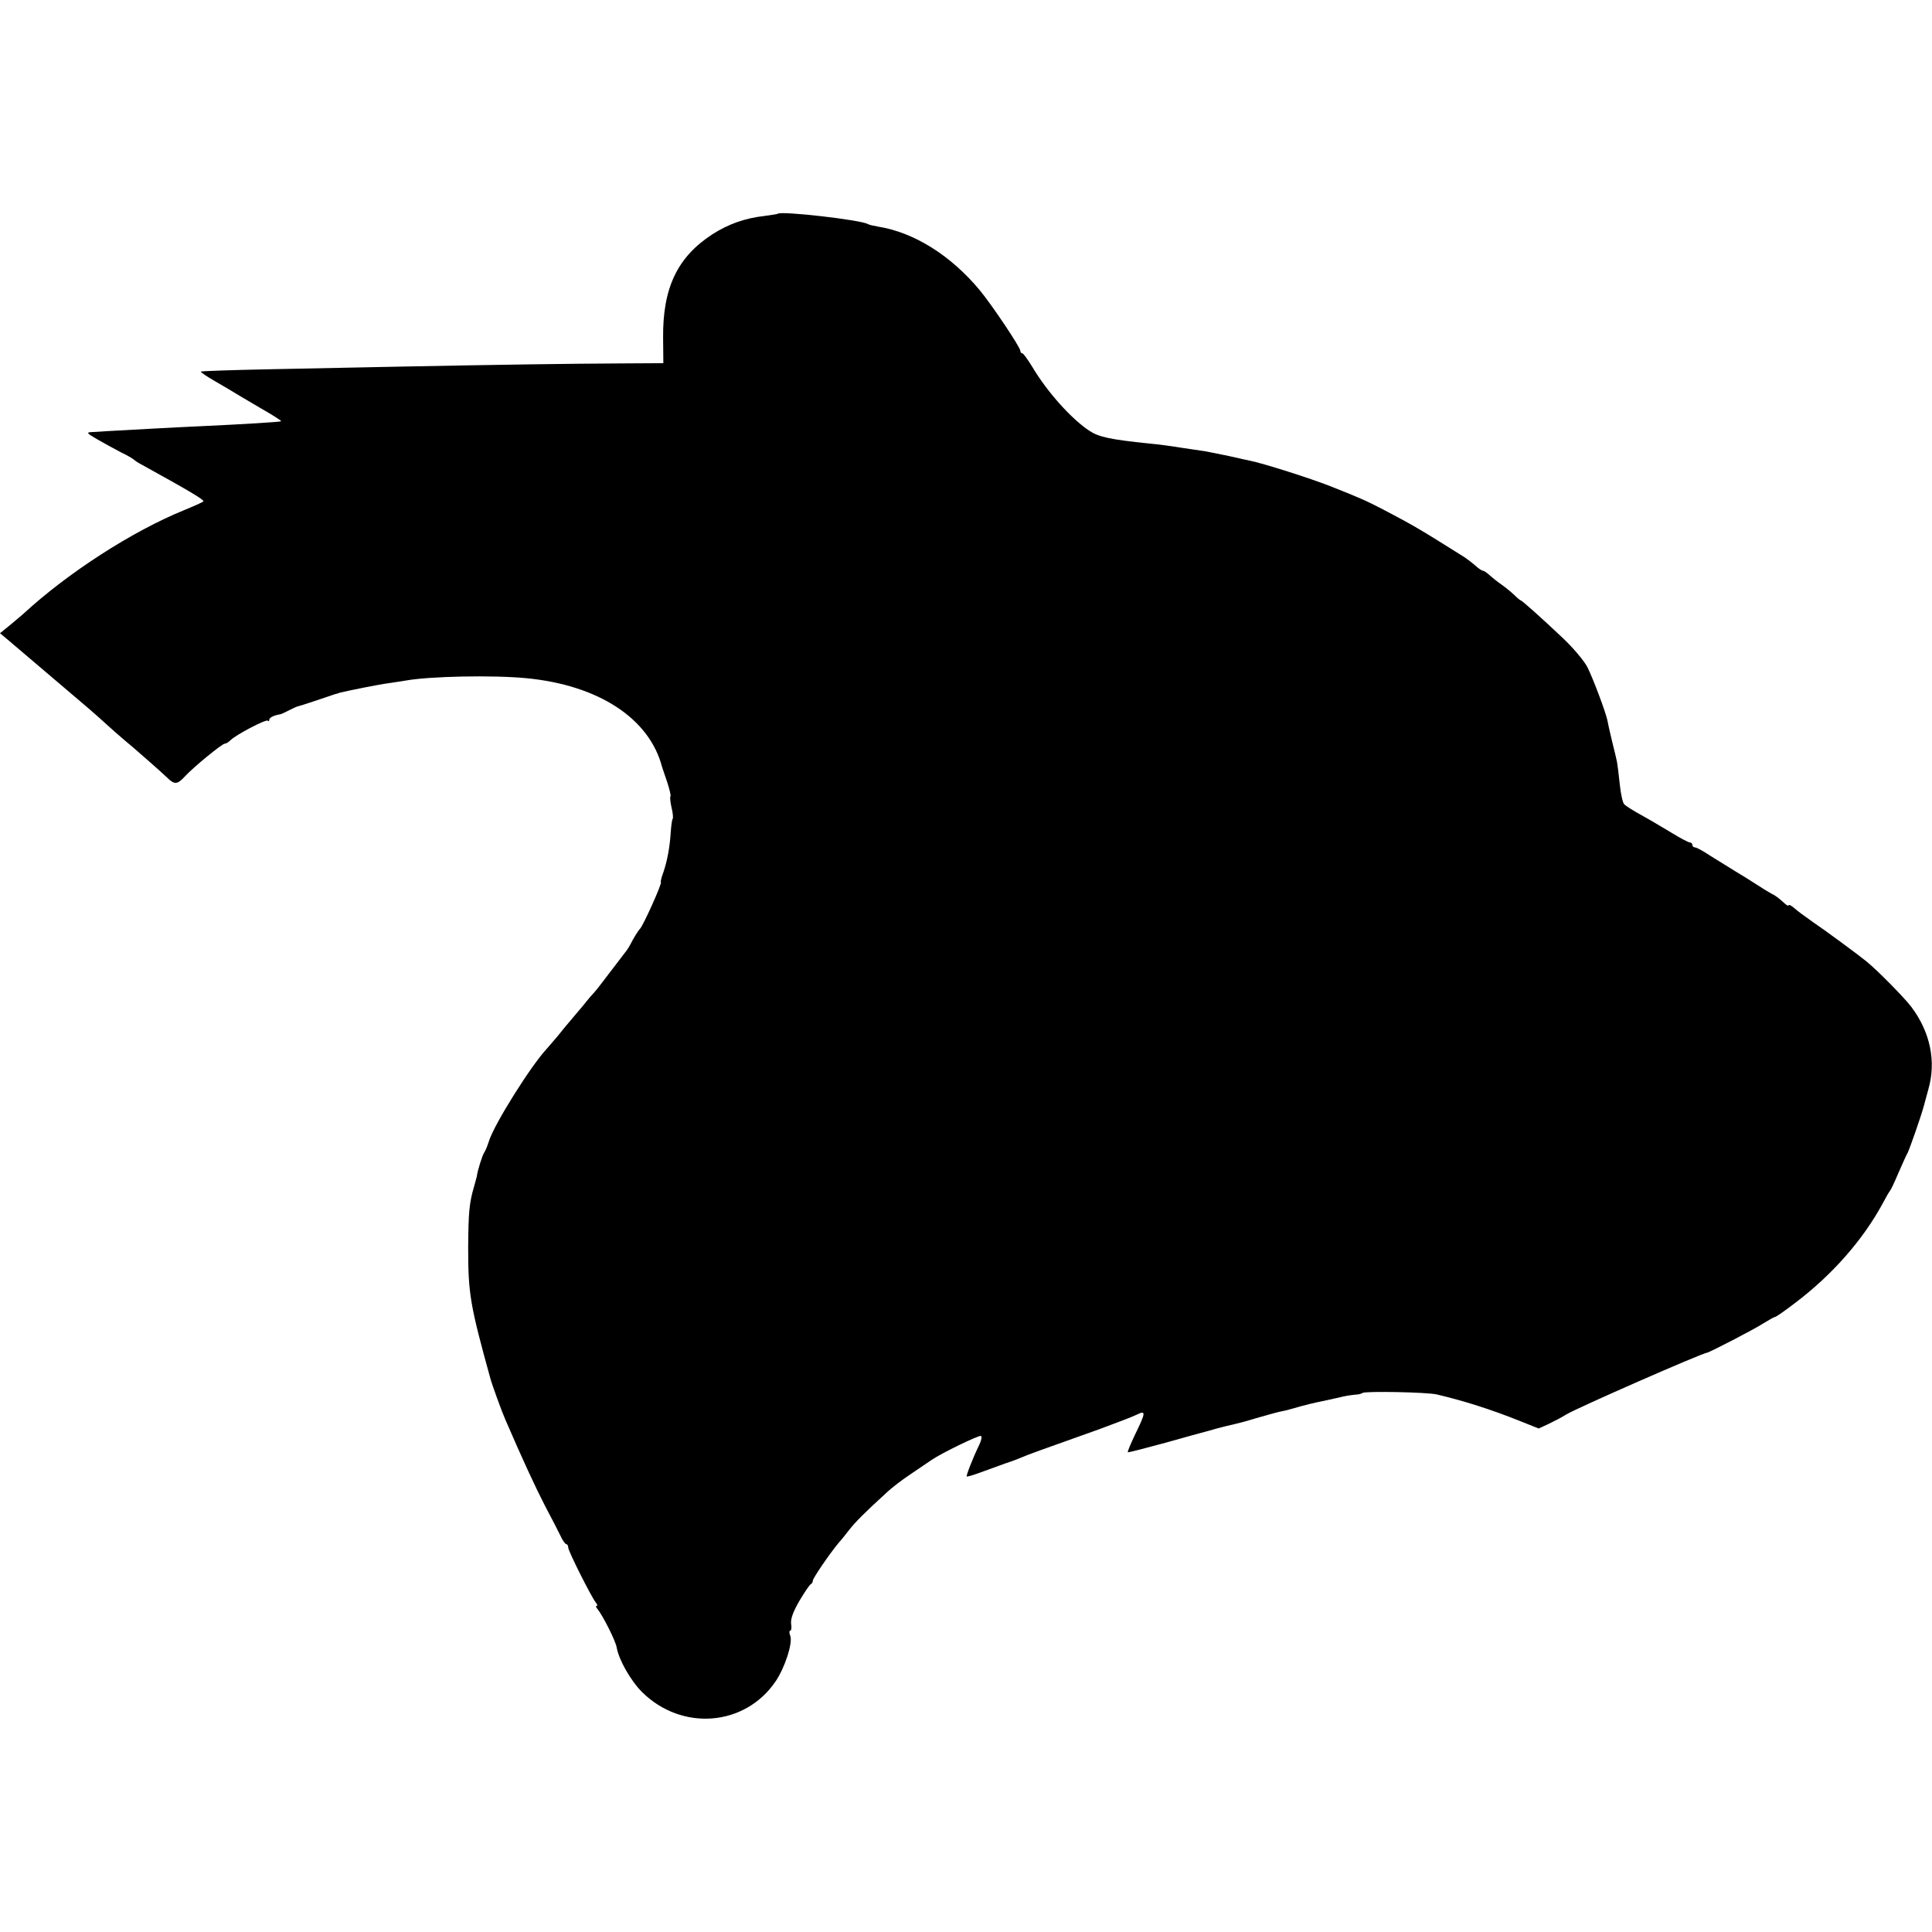 <?xml version="1.0" standalone="no"?>
<!DOCTYPE svg PUBLIC "-//W3C//DTD SVG 20010904//EN"
 "http://www.w3.org/TR/2001/REC-SVG-20010904/DTD/svg10.dtd">
<svg version="1.0" xmlns="http://www.w3.org/2000/svg"
 width="782pt" height="782pt" viewBox="0 0 782 782"
 preserveAspectRatio="xMidYMid meet">
<g transform="translate(0,782) scale(0.1,-0.1)"
fill="#000000" stroke="none">
<path d="M3148 6955 c-2 -2 -25 -5 -53 -9 -80 -9 -147 -33 -211 -74 -142 -92
-202 -217 -200 -420 l1 -102 -175 -1 c-204 -1 -488 -5 -895 -13 -159 -3 -404
-8 -544 -11 -140 -3 -256 -7 -258 -9 -2 -2 24 -20 59 -40 35 -20 70 -41 78
-46 8 -5 55 -33 103 -61 49 -28 87 -52 85 -54 -3 -3 -151 -12 -323 -20 -73 -3
-311 -16 -380 -20 -22 -2 -51 -3 -65 -4 -22 -1 -18 -5 25 -30 28 -16 70 -39
95 -52 25 -12 47 -25 50 -28 3 -3 14 -11 25 -17 203 -112 264 -148 258 -154
-4 -3 -39 -19 -78 -35 -209 -85 -470 -253 -651 -420 -6 -5 -29 -25 -52 -44
l-42 -34 37 -31 c54 -46 260 -221 321 -273 29 -25 66 -58 81 -72 15 -14 42
-37 58 -51 46 -38 153 -132 179 -157 30 -30 42 -29 73 5 34 37 150 132 161
132 5 0 15 6 22 13 21 22 145 87 152 80 3 -4 6 -2 6 4 0 9 20 18 45 22 3 0 19
8 35 16 16 8 31 15 32 15 2 0 35 10 73 23 39 13 75 25 80 27 6 1 15 4 20 6 26
7 165 35 200 39 22 3 51 8 65 10 97 18 355 23 490 10 293 -28 499 -163 550
-360 2 -5 11 -33 21 -62 9 -28 15 -53 13 -56 -3 -2 -1 -23 4 -45 6 -23 7 -43
5 -46 -3 -3 -6 -26 -8 -53 -4 -64 -14 -116 -30 -164 -8 -21 -12 -39 -10 -39 8
0 -72 -178 -85 -190 -7 -7 -28 -41 -37 -60 -4 -8 -11 -19 -15 -25 -4 -5 -34
-44 -65 -85 -31 -41 -61 -80 -67 -86 -6 -6 -26 -29 -44 -52 -19 -23 -43 -51
-54 -64 -11 -13 -34 -40 -51 -62 -18 -21 -37 -43 -43 -50 -64 -68 -213 -305
-235 -375 -6 -20 -15 -40 -19 -46 -7 -9 -28 -75 -30 -97 -1 -4 -6 -22 -11 -40
-20 -68 -23 -107 -24 -248 0 -188 8 -233 90 -530 7 -26 46 -133 60 -165 73
-169 122 -274 161 -350 26 -49 55 -105 63 -122 8 -18 19 -33 23 -33 4 0 8 -6
8 -14 0 -14 94 -201 112 -223 6 -7 7 -13 3 -13 -4 0 -3 -6 3 -12 22 -27 74
-130 78 -156 9 -51 57 -135 103 -181 161 -159 416 -139 540 43 38 56 70 155
60 184 -5 12 -5 22 0 22 4 0 6 13 3 28 -2 20 8 48 34 93 21 35 41 65 46 67 4
2 8 8 8 14 0 10 69 111 106 155 11 12 30 36 43 53 24 30 59 66 148 147 23 22
68 56 100 77 32 22 70 47 84 57 41 28 190 100 199 97 5 -2 3 -16 -5 -33 -29
-60 -55 -128 -52 -131 2 -2 28 6 58 17 30 11 74 27 99 36 25 8 54 19 65 24 20
9 80 31 314 114 68 25 136 51 152 59 38 19 37 9 -6 -79 -18 -38 -32 -71 -30
-73 1 -2 70 16 151 38 82 23 154 43 159 44 6 1 28 8 50 14 22 6 51 13 65 16
14 3 57 14 95 26 39 11 81 23 95 26 14 3 30 6 35 8 6 1 28 8 50 14 22 6 51 13
65 16 38 8 72 15 105 23 17 4 39 7 50 8 11 0 25 3 30 7 13 8 261 3 300 -6 111
-26 220 -61 333 -106 l80 -32 39 18 c21 10 54 27 73 39 47 28 544 246 570 250
11 2 190 94 228 119 23 14 44 26 48 26 3 0 38 24 77 54 153 115 278 258 358
406 13 25 26 47 29 50 3 3 18 34 33 70 16 36 32 73 38 83 8 15 53 144 65 187
2 8 11 40 19 70 33 113 8 233 -69 335 -27 36 -137 148 -183 185 -32 26 -166
125 -218 160 -27 19 -60 43 -72 54 -13 11 -23 16 -23 12 0 -4 -7 -1 -15 6 -26
24 -40 34 -55 41 -8 4 -34 20 -57 35 -23 15 -63 40 -90 56 -26 16 -71 44 -100
62 -28 19 -56 34 -62 34 -6 0 -11 5 -11 10 0 6 -4 10 -10 10 -5 0 -38 17 -72
38 -35 21 -90 54 -123 72 -33 18 -65 38 -71 45 -6 6 -14 43 -18 82 -4 39 -9
79 -11 89 -2 11 -11 48 -20 84 -9 36 -17 74 -19 85 -7 33 -57 167 -81 215 -13
25 -58 79 -102 120 -88 83 -163 150 -168 150 -2 0 -14 10 -27 23 -13 12 -36
31 -52 42 -16 11 -37 28 -48 38 -10 9 -21 17 -26 17 -4 0 -19 10 -33 23 -14
12 -34 27 -45 34 -183 115 -204 127 -324 190 -71 37 -101 50 -215 95 -81 32
-270 92 -324 103 -9 2 -47 10 -86 19 -38 8 -83 17 -100 20 -16 2 -59 9 -95 14
-36 6 -94 14 -130 17 -155 16 -202 26 -240 51 -72 47 -171 157 -231 258 -19
31 -37 56 -41 56 -5 0 -8 5 -8 10 0 14 -113 183 -164 245 -118 142 -267 235
-413 258 -17 3 -35 7 -40 10 -27 17 -352 54 -365 42z"/>
</g>
</svg>
